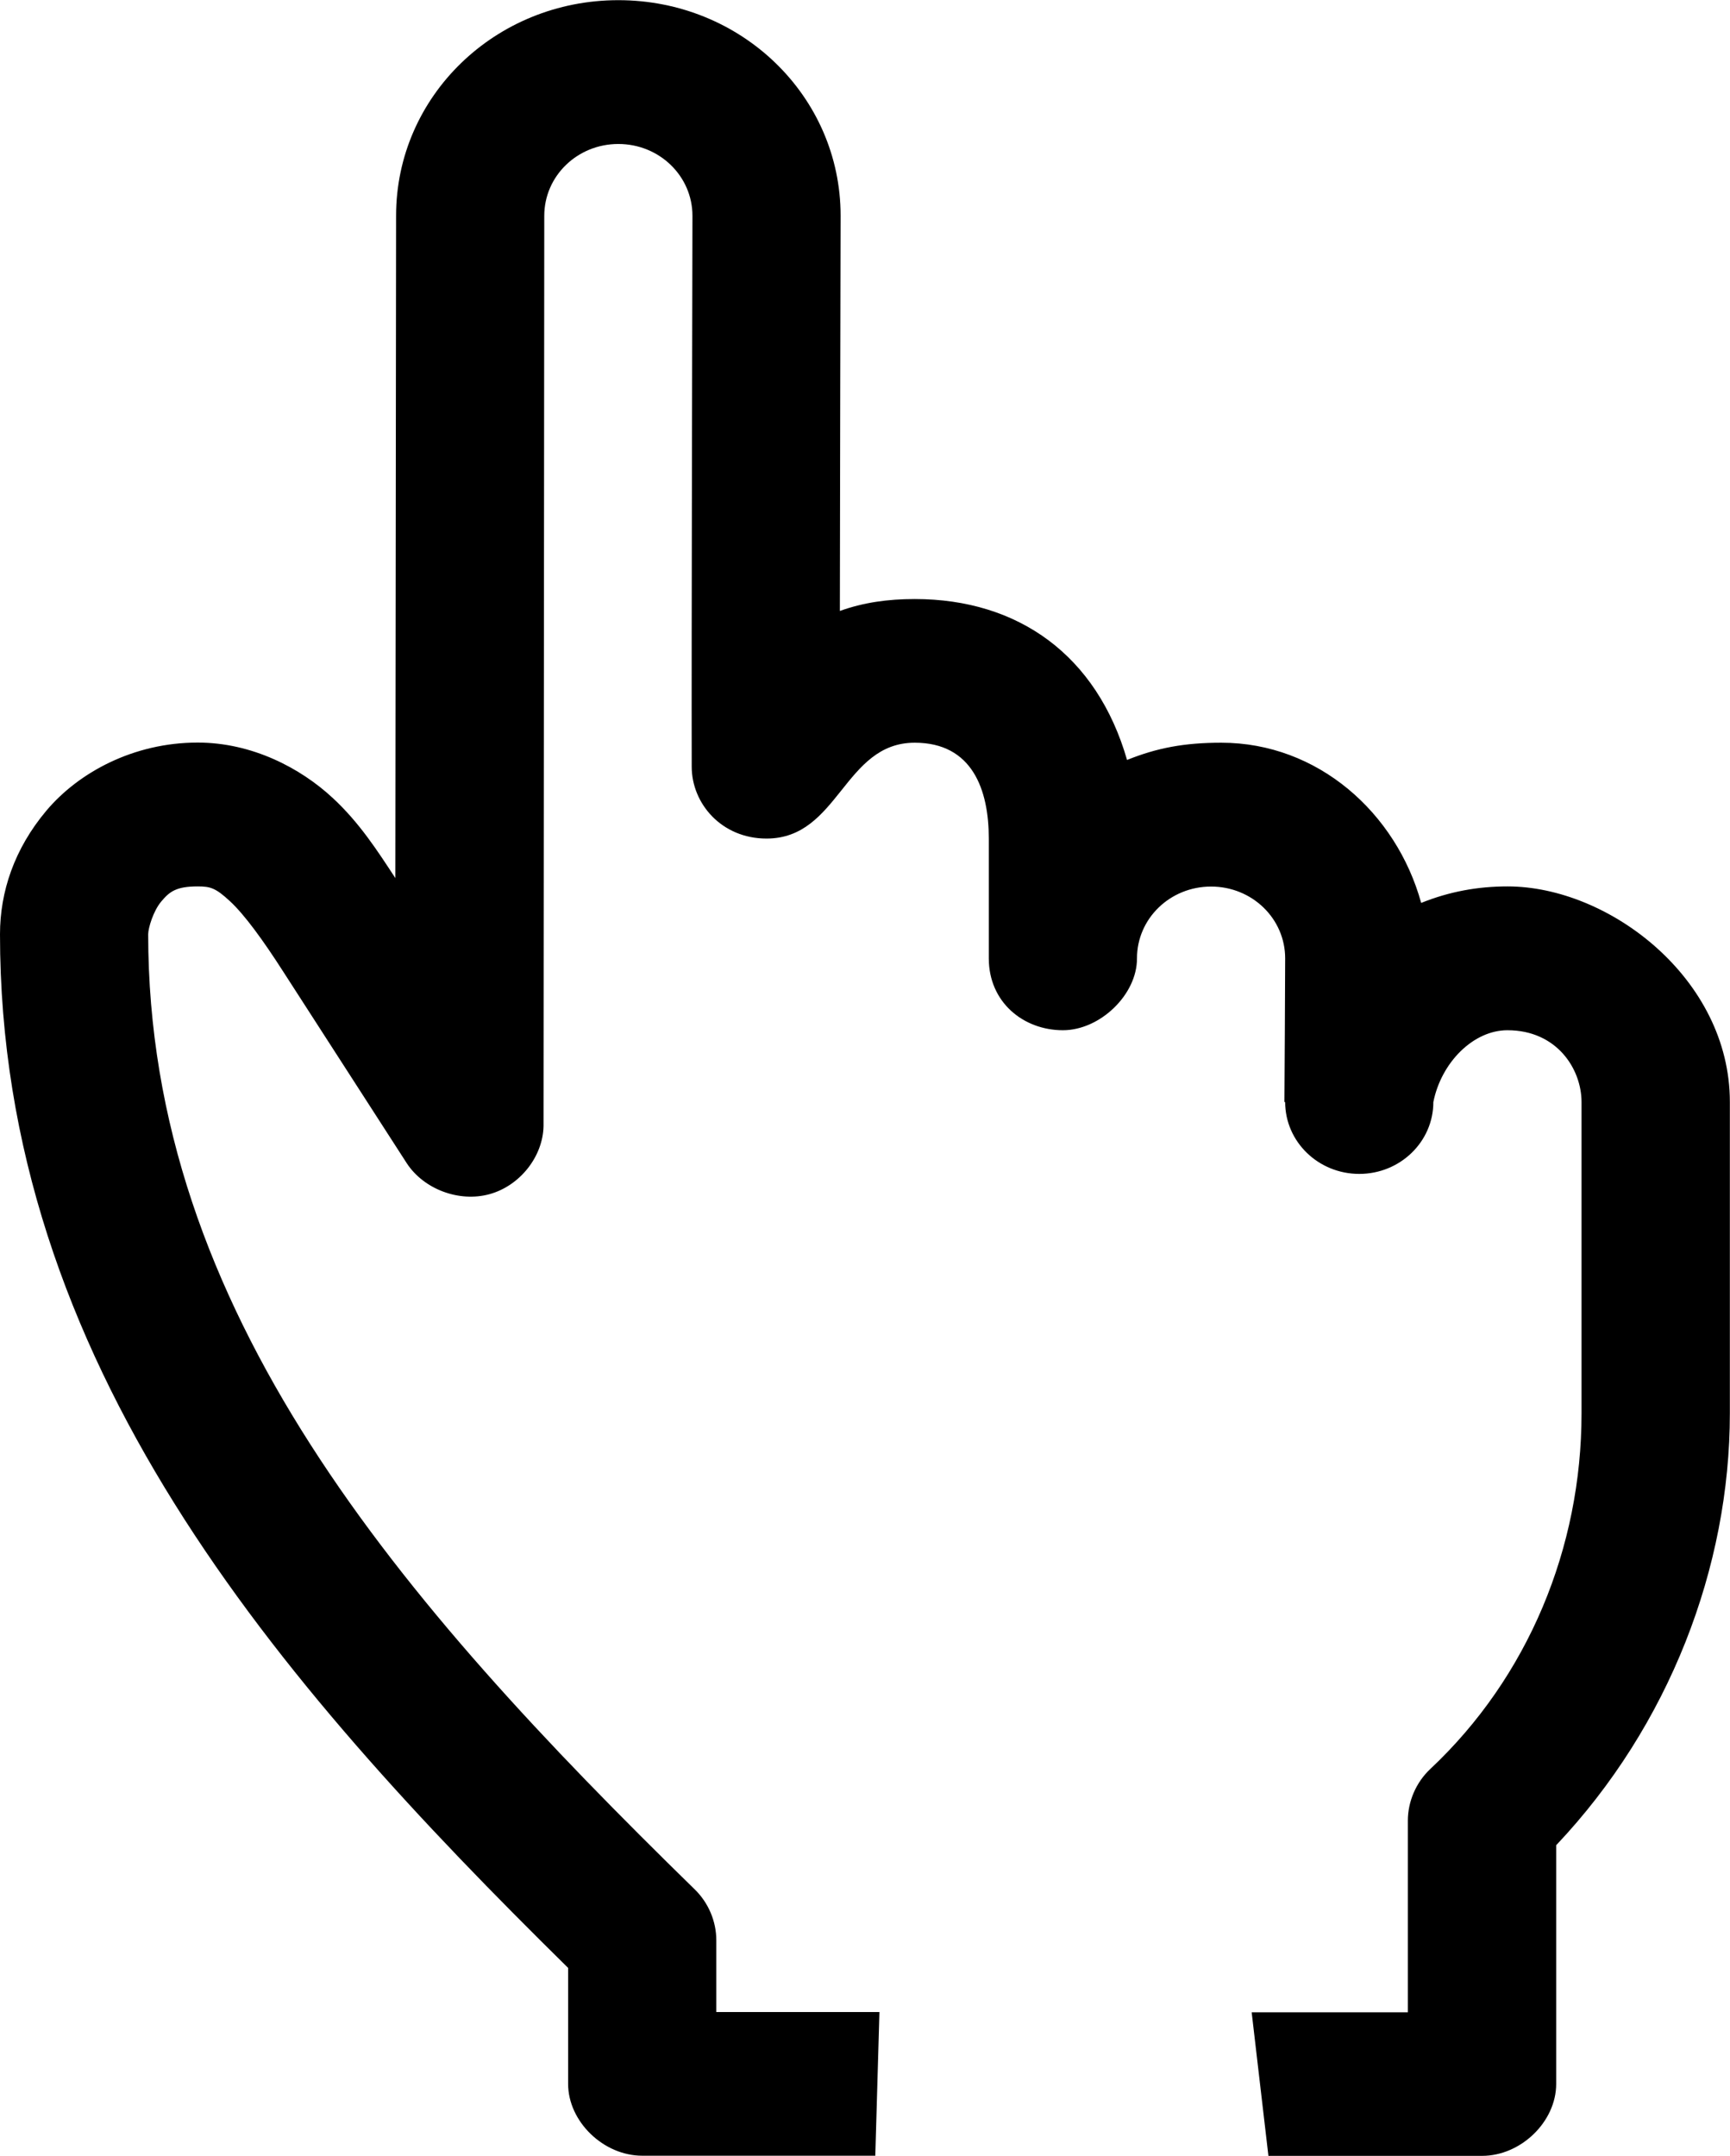 <svg width="61" height="76" viewBox="0 0 61 76" fill="none" xmlns="http://www.w3.org/2000/svg">
<g clip-path="url(#clip0_1022_2552)">
<path d="M44.73 76.001H52.259C53.628 76.001 54.871 74.795 54.871 73.468V65.05C58.863 60.83 60.995 55.243 60.995 49.823V38.847C60.995 34.496 56.731 31.249 53.157 31.249C52.102 31.249 51.104 31.431 50.111 31.831C49.234 28.655 46.47 26.183 43.063 26.183C41.757 26.183 40.795 26.366 39.74 26.791C38.679 23.109 35.916 21.118 32.253 21.118C31.302 21.118 30.445 21.24 29.614 21.538C29.614 19.148 29.64 7.604 29.64 7.604C29.64 3.395 26.145 0.006 21.803 0.006C17.461 0.006 13.966 3.395 13.966 7.604L13.94 30.955C13.302 29.982 12.67 29 11.735 28.134C10.591 27.07 8.882 26.178 6.97 26.178C4.708 26.178 2.769 27.232 1.635 28.579C0.502 29.927 0 31.441 0 32.935C0 47.995 9.703 59.209 20.032 69.375V73.463C20.032 74.79 21.276 75.996 22.645 75.996H30.863L31.009 70.93H25.257V68.398C25.257 67.734 24.98 67.076 24.494 66.605C14.06 56.413 5.225 46.202 5.225 32.935C5.225 32.723 5.402 32.115 5.69 31.776C5.977 31.436 6.207 31.249 6.97 31.249C7.419 31.249 7.607 31.304 8.114 31.776C8.621 32.247 9.269 33.133 9.99 34.258L14.347 41.015C14.948 41.926 16.187 42.392 17.258 42.099C18.329 41.805 19.144 40.777 19.165 39.698L19.191 7.609C19.191 6.206 20.356 5.076 21.803 5.076C23.25 5.076 24.416 6.206 24.416 7.609C24.416 7.609 24.379 22.774 24.39 27.029C24.39 28.331 25.445 29.562 27.028 29.562C29.583 29.562 29.75 26.183 32.253 26.183C34.291 26.183 34.865 27.85 34.865 29.562V33.786C34.865 35.331 36.083 36.319 37.478 36.319C38.789 36.319 40.095 35.063 40.09 33.786C40.09 32.383 41.255 31.254 42.703 31.254C44.15 31.254 45.315 32.383 45.315 33.786C45.315 33.786 45.294 38.816 45.289 38.852H45.315C45.315 40.25 46.485 41.384 47.928 41.384C49.37 41.384 50.54 40.25 50.54 38.852C50.822 37.444 51.956 36.319 53.152 36.319C54.897 36.319 55.765 37.687 55.765 38.852V49.828C55.765 54.564 53.884 59.123 50.43 62.365C49.929 62.836 49.641 63.51 49.641 64.183V70.941H44.134L44.725 76.006L44.73 76.001Z" fill="black"/>
</g>
<defs>
<clipPath id="clip0_1022_2552">
<rect width="61" height="76" fill="white"/>
</clipPath>
</defs>
</svg>
